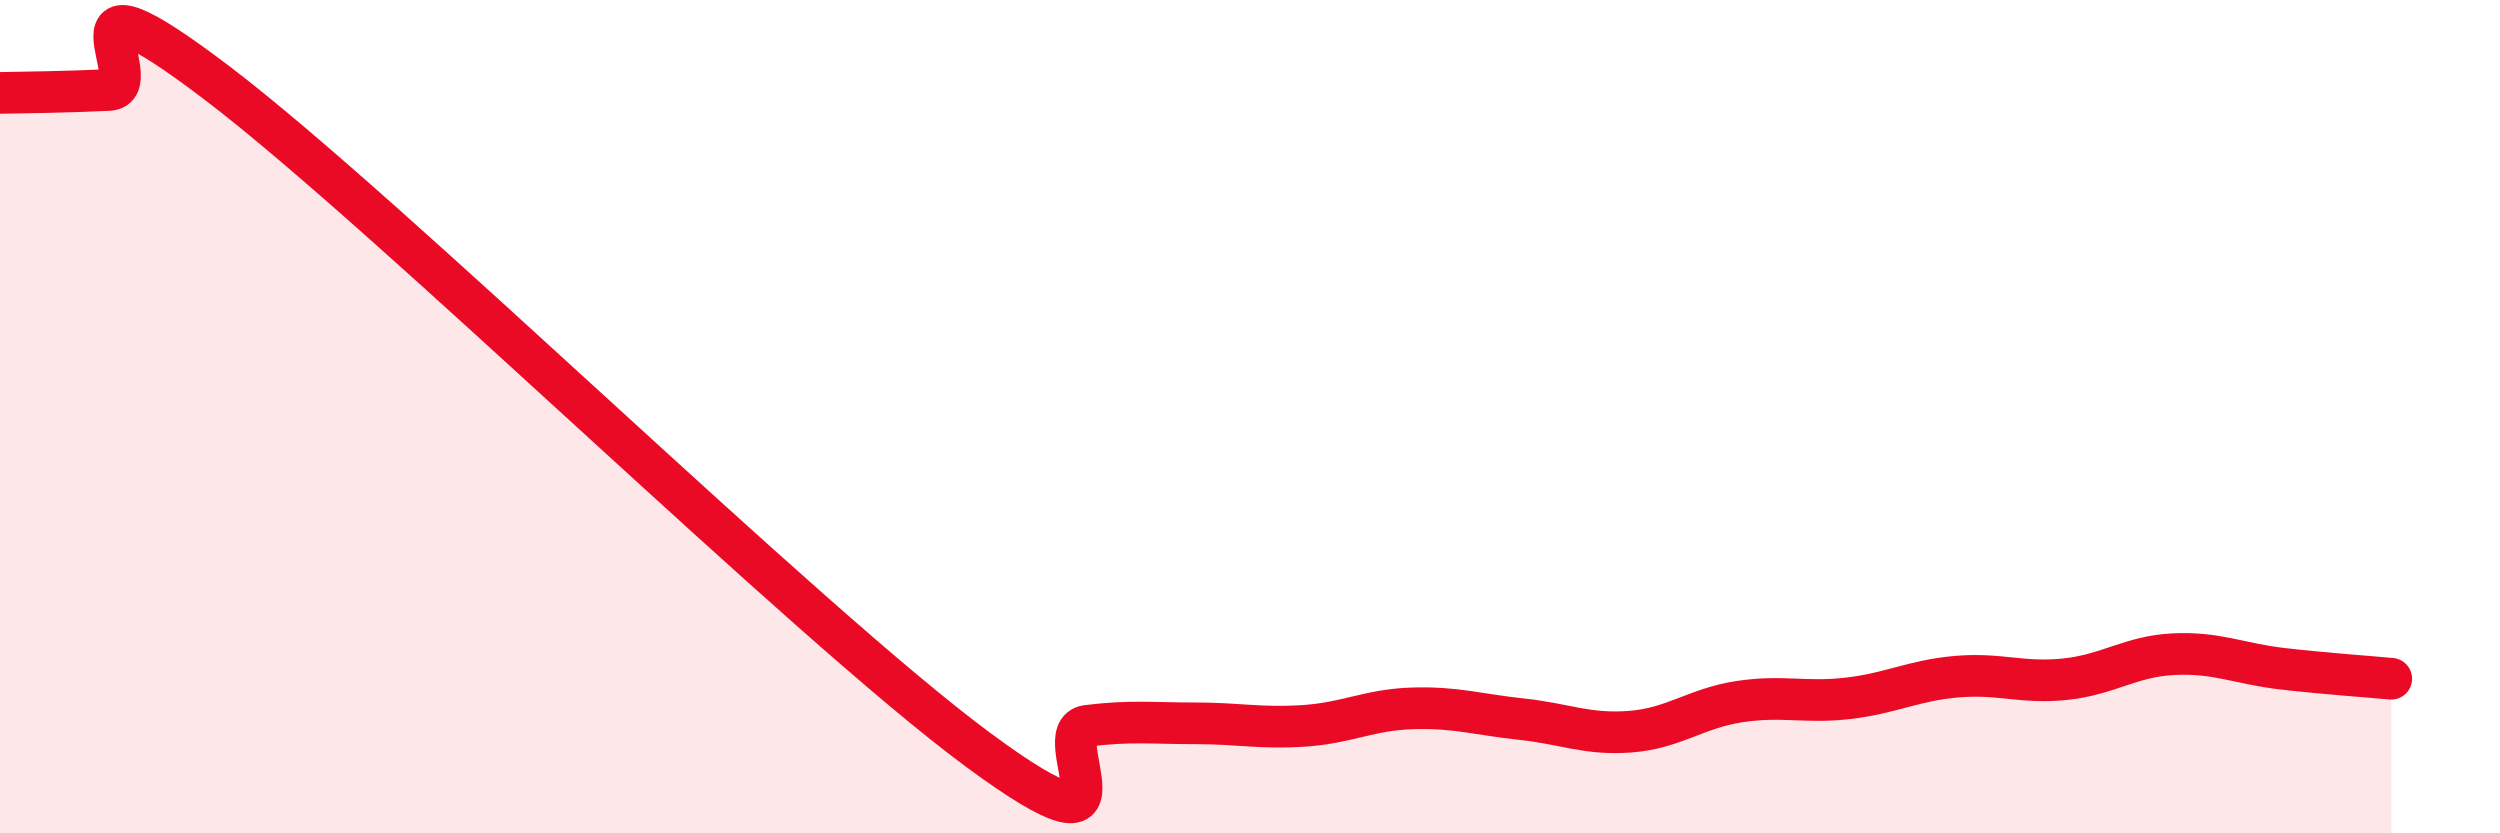 
    <svg width="60" height="20" viewBox="0 0 60 20" xmlns="http://www.w3.org/2000/svg">
      <path
        d="M 0,2.23 C 0.52,2.22 1.57,2.21 2.61,2.16 C 3.65,2.11 1.05,-1.17 5.22,2 C 9.39,5.17 19.31,14.92 23.48,18 C 27.65,21.08 25.05,17.55 26.09,17.42 C 27.13,17.29 27.66,17.36 28.7,17.36 C 29.74,17.36 30.26,17.49 31.3,17.42 C 32.34,17.35 32.87,17.03 33.91,17 C 34.95,16.97 35.48,17.15 36.52,17.26 C 37.56,17.37 38.09,17.64 39.13,17.56 C 40.17,17.48 40.7,17 41.74,16.84 C 42.78,16.68 43.31,16.88 44.35,16.76 C 45.39,16.64 45.92,16.33 46.96,16.24 C 48,16.15 48.53,16.41 49.57,16.3 C 50.61,16.19 51.13,15.75 52.17,15.7 C 53.21,15.65 53.74,15.93 54.78,16.05 C 55.82,16.17 56.87,16.24 57.39,16.29L57.39 20L0 20Z"
        fill="#EB0A25"
        opacity="0.1"
        stroke-linecap="round"
        stroke-linejoin="round"
      />
      <path
        d="M 0,2.23 C 0.52,2.22 1.57,2.21 2.61,2.16 C 3.65,2.11 1.05,-1.17 5.22,2 C 9.39,5.17 19.31,14.92 23.48,18 C 27.65,21.08 25.05,17.55 26.09,17.42 C 27.13,17.29 27.66,17.36 28.7,17.36 C 29.74,17.36 30.26,17.49 31.3,17.42 C 32.34,17.35 32.87,17.03 33.91,17 C 34.95,16.97 35.48,17.15 36.52,17.26 C 37.56,17.37 38.09,17.64 39.13,17.56 C 40.17,17.48 40.7,17 41.74,16.84 C 42.78,16.68 43.31,16.88 44.35,16.76 C 45.39,16.64 45.92,16.33 46.96,16.24 C 48,16.15 48.53,16.41 49.57,16.3 C 50.61,16.19 51.13,15.75 52.17,15.7 C 53.21,15.65 53.74,15.93 54.78,16.05 C 55.82,16.17 56.87,16.24 57.39,16.29"
        stroke="#EB0A25"
        stroke-width="1"
        fill="none"
        stroke-linecap="round"
        stroke-linejoin="round"
      />
    </svg>
  